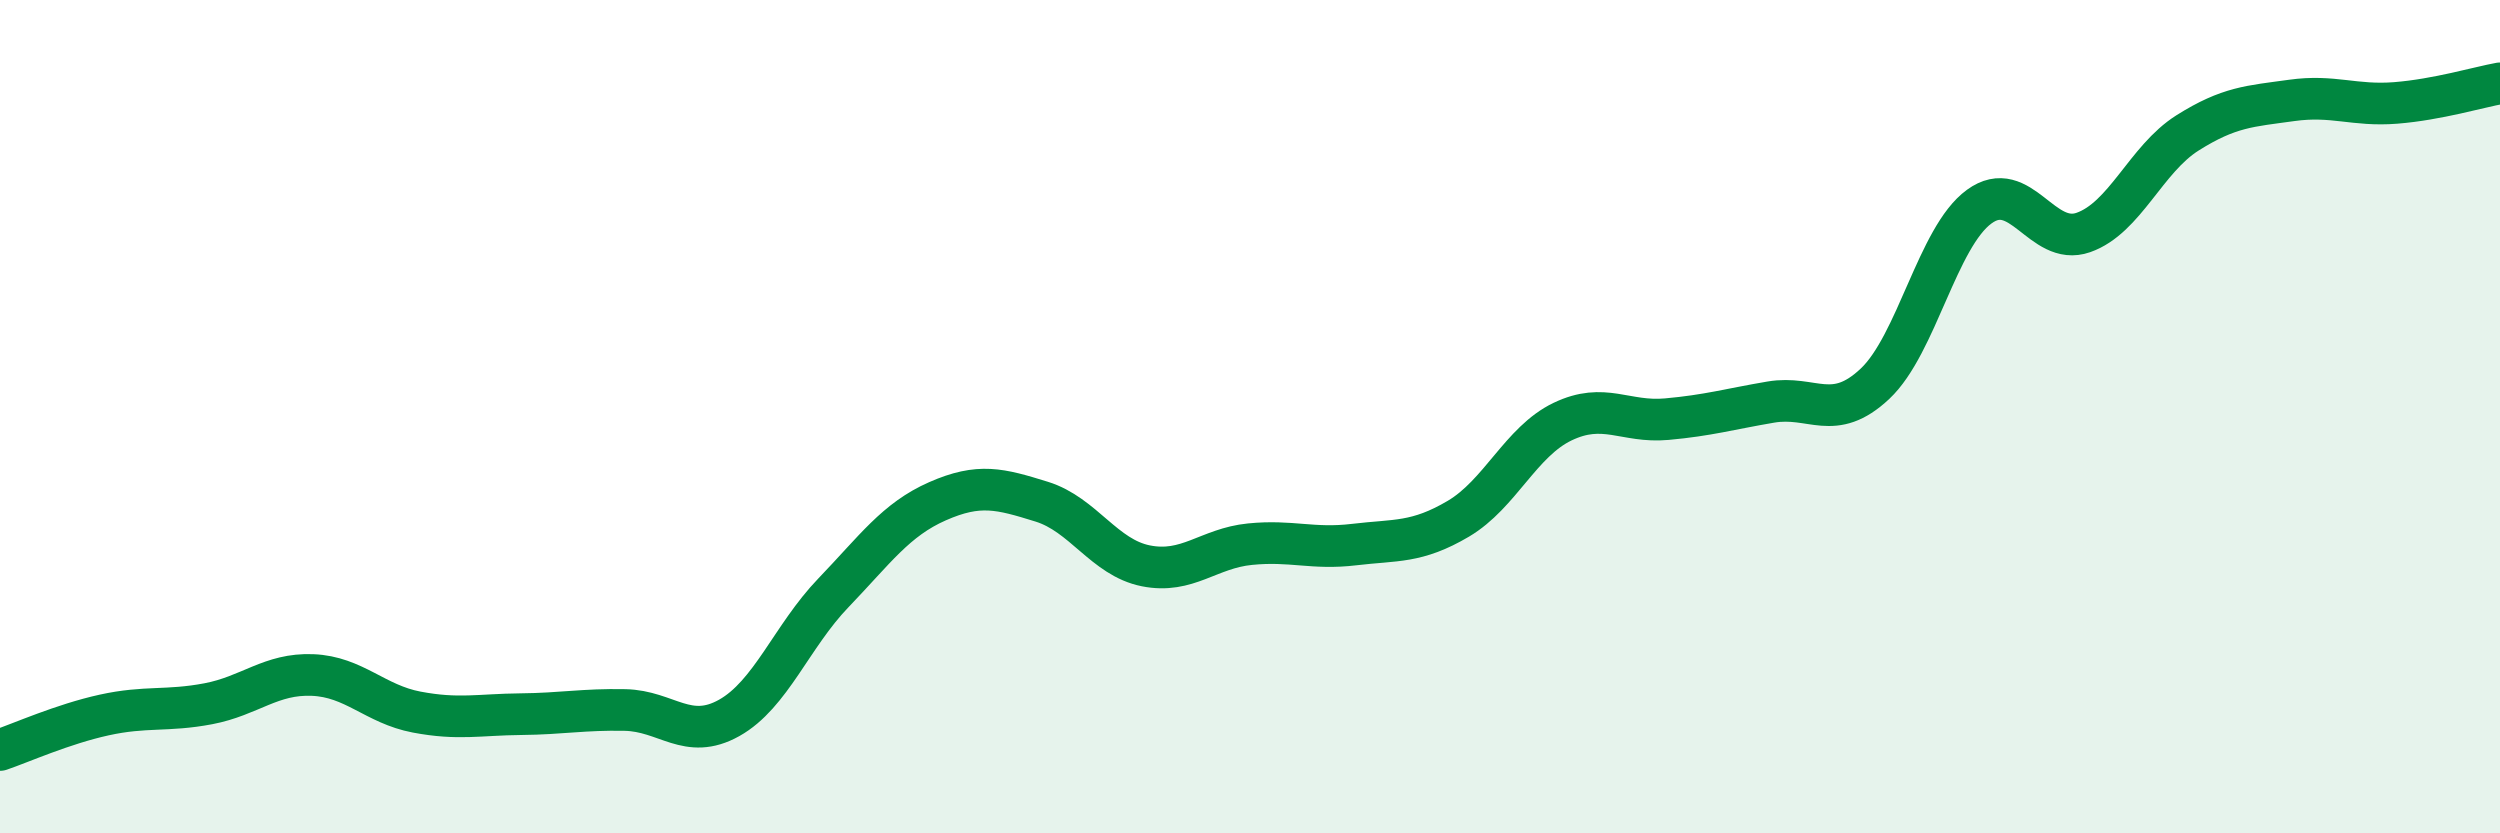 
    <svg width="60" height="20" viewBox="0 0 60 20" xmlns="http://www.w3.org/2000/svg">
      <path
        d="M 0,18 C 0.5,17.83 1.5,17.38 2.5,17.16 C 3.5,16.94 4,17.08 5,16.89 C 6,16.7 6.5,16.16 7.5,16.2 C 8.5,16.24 9,16.9 10,17.09 C 11,17.28 11.5,17.15 12.5,17.14 C 13.5,17.13 14,17.02 15,17.04 C 16,17.06 16.5,17.79 17.5,17.23 C 18.5,16.67 19,15.27 20,14.23 C 21,13.19 21.5,12.47 22.5,12.03 C 23.5,11.59 24,11.73 25,12.04 C 26,12.35 26.5,13.38 27.5,13.58 C 28.5,13.78 29,13.16 30,13.06 C 31,12.96 31.5,13.19 32.5,13.07 C 33.5,12.95 34,13.04 35,12.45 C 36,11.86 36.5,10.6 37.5,10.12 C 38.5,9.64 39,10.15 40,10.06 C 41,9.97 41.5,9.82 42.5,9.65 C 43.5,9.48 44,10.15 45,9.21 C 46,8.27 46.5,5.69 47.5,4.96 C 48.5,4.23 49,5.93 50,5.58 C 51,5.23 51.5,3.82 52.5,3.19 C 53.5,2.56 54,2.55 55,2.41 C 56,2.27 56.5,2.55 57.5,2.47 C 58.5,2.39 59.5,2.09 60,2L60 20L0 20Z"
        fill="#008740"
        opacity="0.1"
        stroke-linecap="round"
        stroke-linejoin="round"
      />
      <path
        d="M 0,18 C 0.5,17.83 1.5,17.38 2.5,17.16 C 3.5,16.94 4,17.08 5,16.89 C 6,16.7 6.5,16.16 7.5,16.2 C 8.5,16.24 9,16.9 10,17.09 C 11,17.28 11.5,17.15 12.5,17.14 C 13.5,17.13 14,17.02 15,17.04 C 16,17.06 16.5,17.79 17.5,17.23 C 18.5,16.67 19,15.27 20,14.23 C 21,13.19 21.5,12.47 22.5,12.03 C 23.5,11.59 24,11.73 25,12.04 C 26,12.35 26.5,13.38 27.5,13.58 C 28.5,13.78 29,13.16 30,13.06 C 31,12.96 31.5,13.19 32.5,13.07 C 33.5,12.95 34,13.04 35,12.45 C 36,11.86 36.5,10.6 37.5,10.12 C 38.5,9.64 39,10.15 40,10.06 C 41,9.97 41.5,9.82 42.5,9.65 C 43.5,9.48 44,10.15 45,9.21 C 46,8.27 46.5,5.69 47.5,4.96 C 48.5,4.23 49,5.93 50,5.58 C 51,5.23 51.5,3.82 52.5,3.19 C 53.5,2.56 54,2.55 55,2.41 C 56,2.27 56.5,2.55 57.5,2.47 C 58.5,2.39 59.5,2.09 60,2"
        stroke="#008740"
        stroke-width="1"
        fill="none"
        stroke-linecap="round"
        stroke-linejoin="round"
      />
    </svg>
  